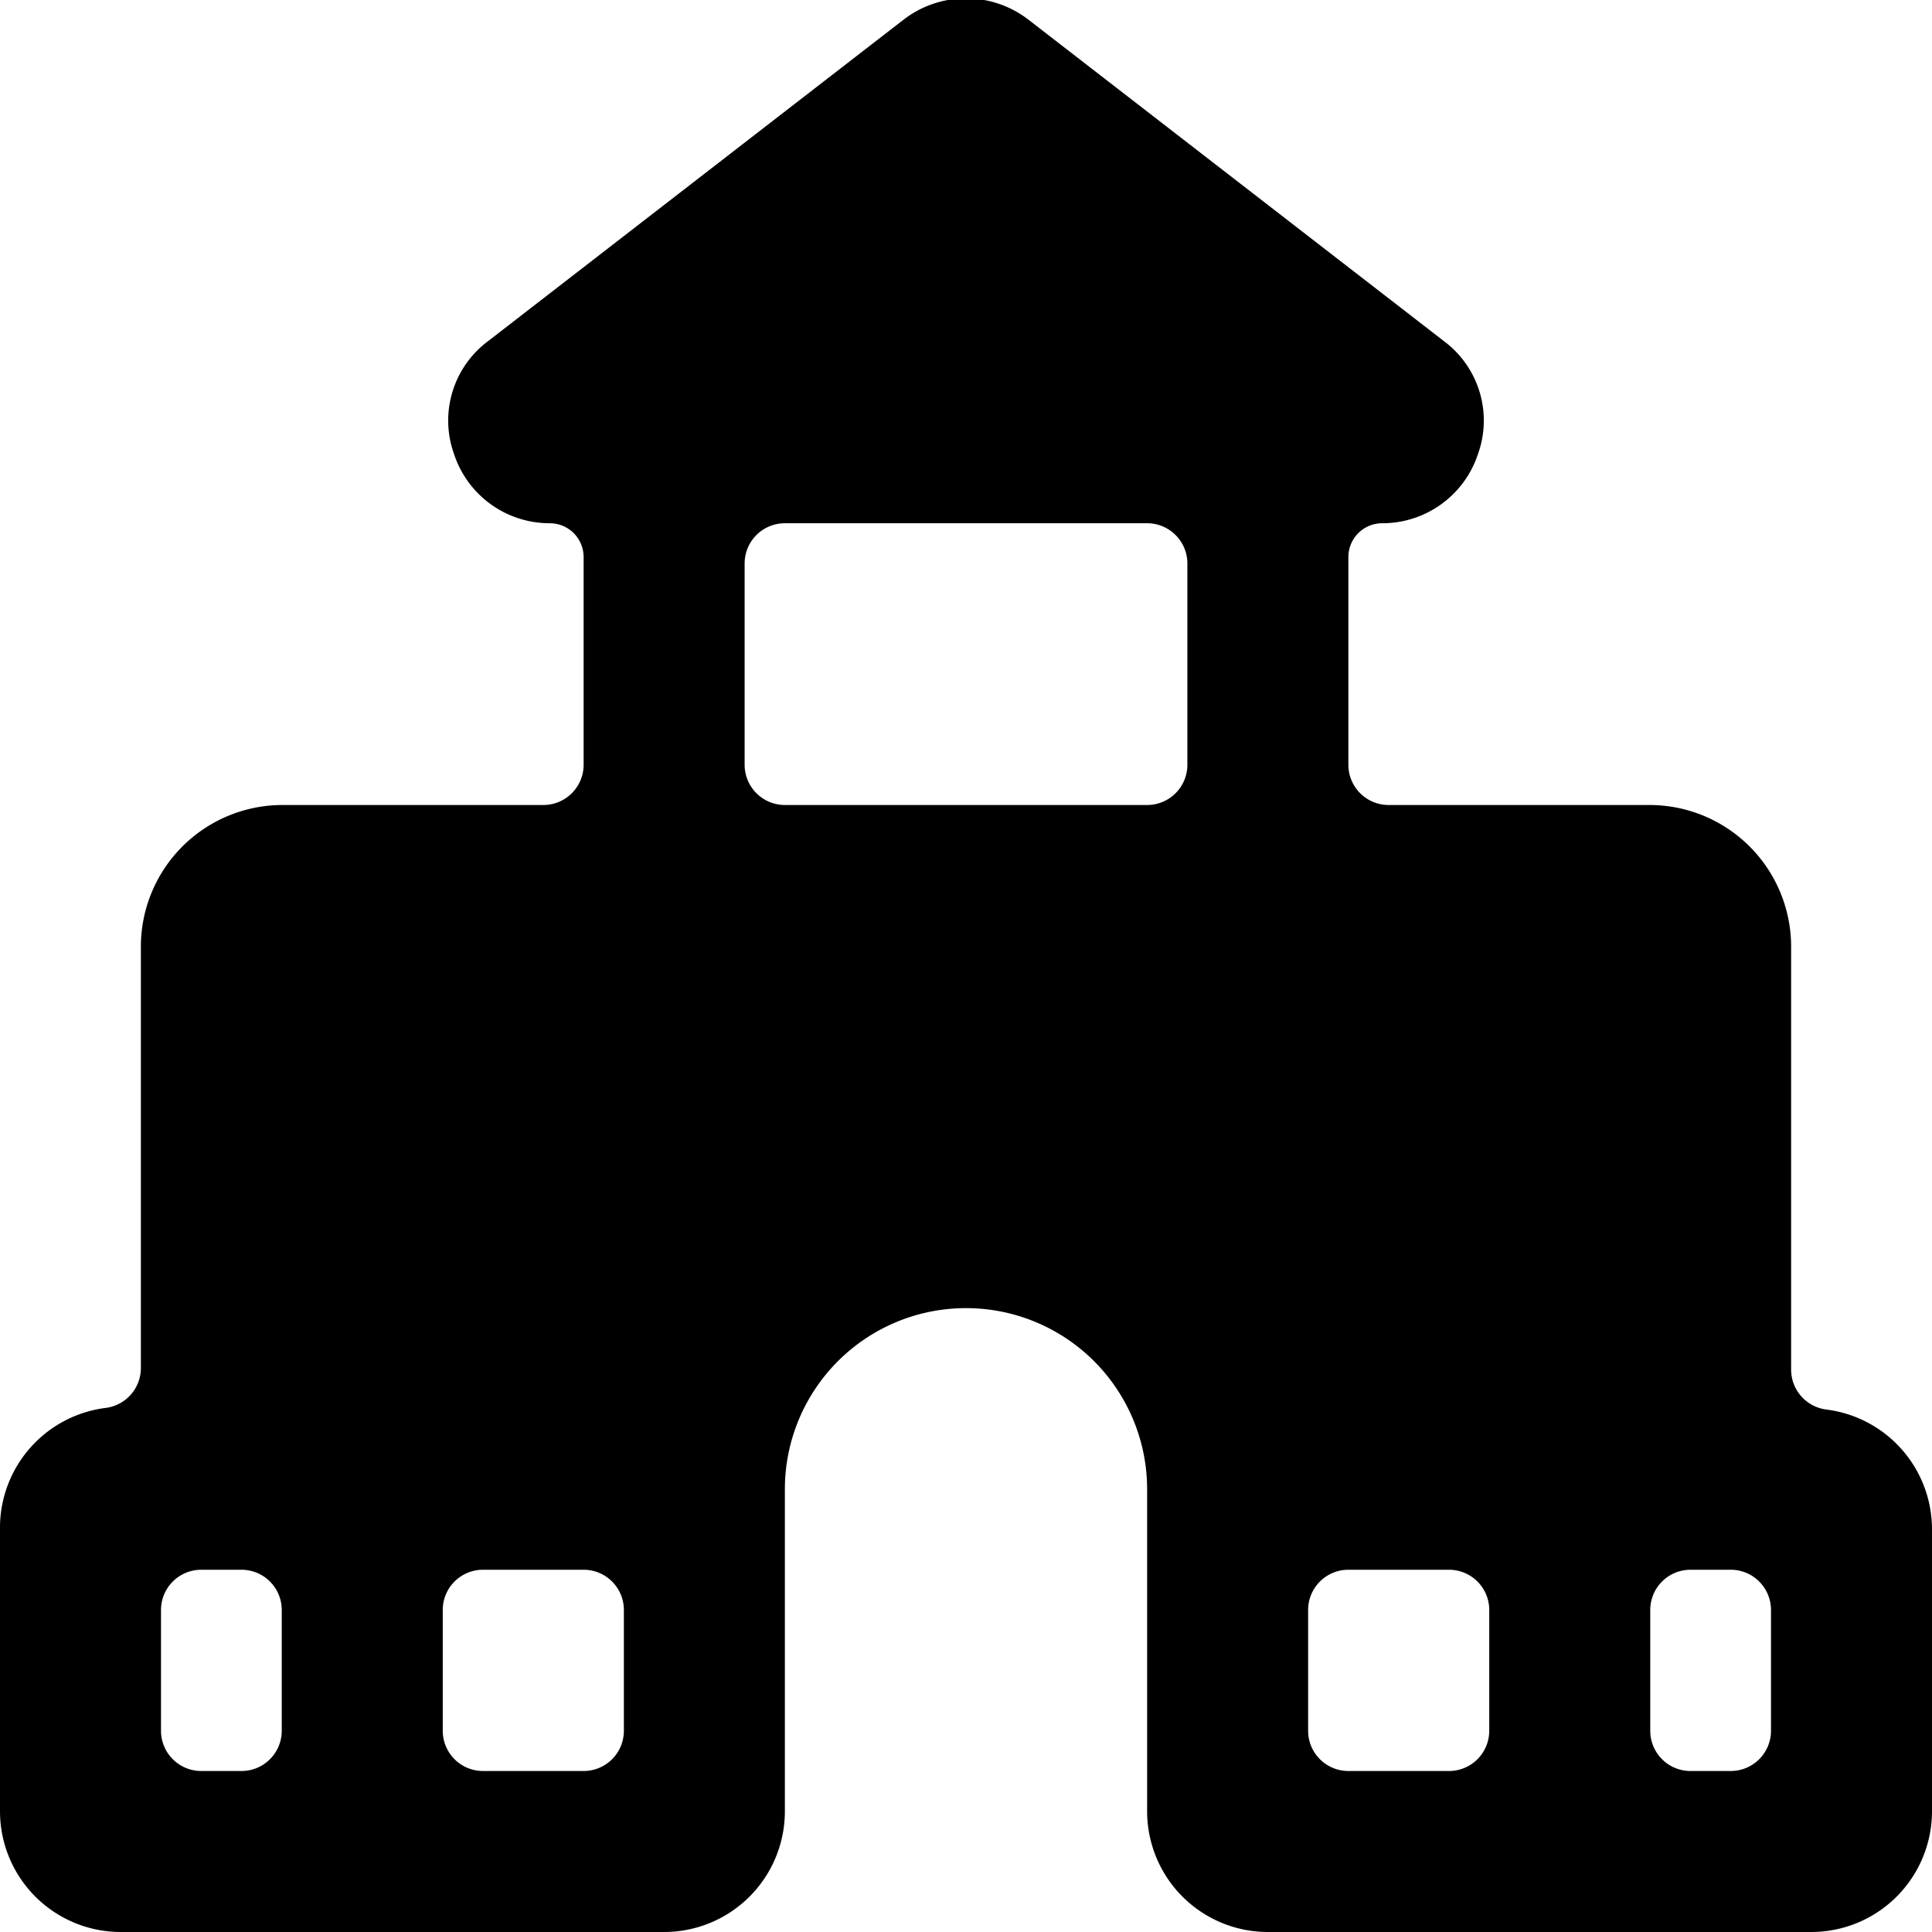 <svg xmlns="http://www.w3.org/2000/svg" viewBox="0 0 24 24"><path d="M22.69 17.51a0.5 0.5 0 0 1 -0.44 -0.49v-5.27A1.76 1.76 0 0 0 20.5 10h-3.25a0.5 0.5 0 0 1 -0.5 -0.5V6.92a0.42 0.42 0 0 1 0.42 -0.42 1.25 1.25 0 0 0 1.19 -0.86 1.23 1.23 0 0 0 -0.42 -1.4l-5.17 -4a1.27 1.27 0 0 0 -1.54 0l-5.17 4a1.23 1.23 0 0 0 -0.42 1.4 1.25 1.25 0 0 0 1.19 0.86 0.42 0.42 0 0 1 0.42 0.42V9.5a0.5 0.5 0 0 1 -0.5 0.5H3.5a1.76 1.76 0 0 0 -1.75 1.75V17a0.5 0.5 0 0 1 -0.44 0.49A1.5 1.5 0 0 0 0 19v3.5A1.5 1.5 0 0 0 1.5 24h6.75a1.5 1.5 0 0 0 1.5 -1.5v-4a2.25 2.25 0 0 1 4.5 0v4a1.5 1.5 0 0 0 1.5 1.5h6.75a1.5 1.5 0 0 0 1.5 -1.5V19a1.5 1.5 0 0 0 -1.31 -1.49ZM3.5 21.5a0.5 0.5 0 0 1 -0.5 0.5h-0.5a0.5 0.5 0 0 1 -0.5 -0.5V20a0.5 0.5 0 0 1 0.5 -0.5H3a0.5 0.5 0 0 1 0.5 0.5Zm4.25 0a0.5 0.5 0 0 1 -0.5 0.5H6a0.5 0.5 0 0 1 -0.5 -0.5V20a0.5 0.5 0 0 1 0.5 -0.5h1.25a0.5 0.5 0 0 1 0.5 0.5Zm7 -12a0.5 0.5 0 0 1 -0.5 0.5h-4.5a0.5 0.5 0 0 1 -0.5 -0.5V7a0.5 0.5 0 0 1 0.5 -0.5h4.5a0.5 0.5 0 0 1 0.5 0.5Zm3.75 12a0.5 0.5 0 0 1 -0.5 0.5h-1.25a0.5 0.5 0 0 1 -0.5 -0.5V20a0.5 0.5 0 0 1 0.5 -0.5H18a0.5 0.5 0 0 1 0.5 0.5Zm3.5 0a0.5 0.5 0 0 1 -0.5 0.5H21a0.5 0.5 0 0 1 -0.5 -0.5V20a0.5 0.5 0 0 1 0.5 -0.5h0.5a0.5 0.5 0 0 1 0.5 0.5Z" fill="#000000" stroke-width="1"></path></svg>